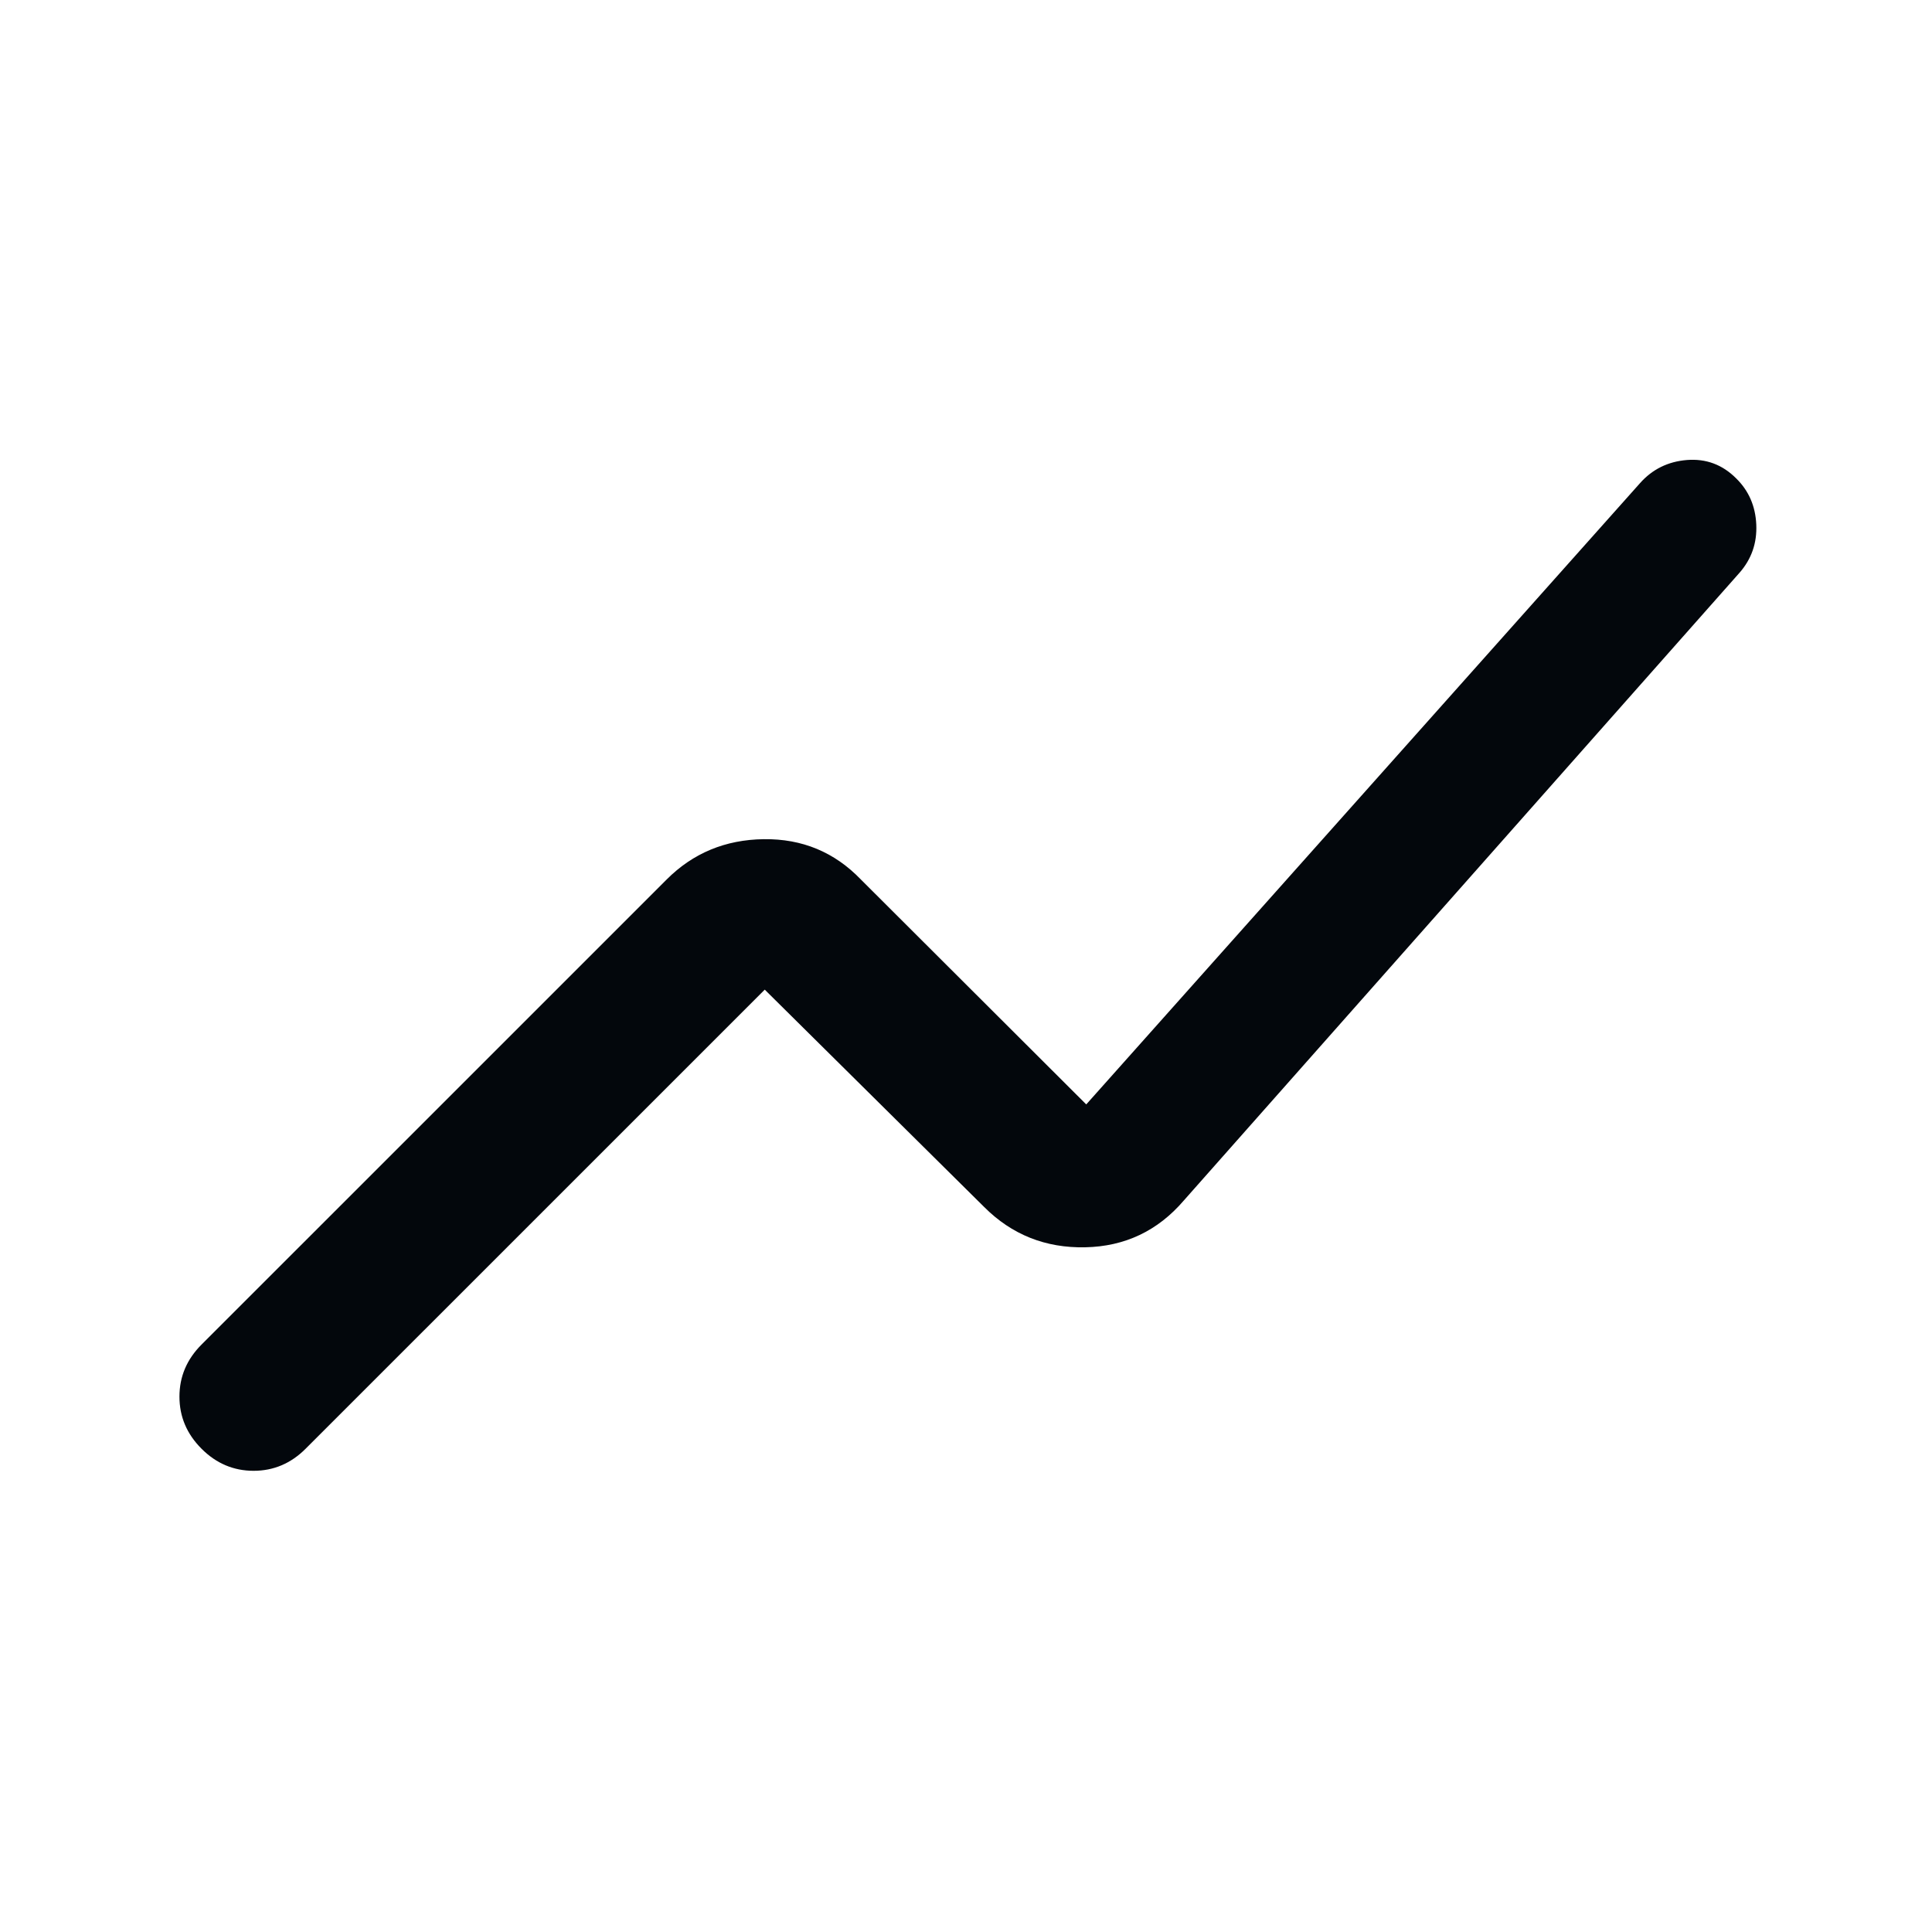 <svg width="42" height="42" viewBox="0 0 42 42" fill="none" xmlns="http://www.w3.org/2000/svg">
<path d="M4.381 31.494C4.061 31.174 3.901 30.797 3.901 30.362C3.901 29.927 4.061 29.55 4.381 29.23L14.493 19.119C15.065 18.546 15.769 18.254 16.603 18.243C17.438 18.232 18.141 18.524 18.714 19.119L23.614 24.009L35.651 10.505C35.92 10.201 36.261 10.033 36.674 10C37.087 9.968 37.443 10.1 37.74 10.397C38.015 10.665 38.162 11.001 38.18 11.403C38.198 11.805 38.076 12.155 37.815 12.452L25.735 26.098C25.169 26.758 24.455 27.097 23.592 27.115C22.729 27.133 21.996 26.841 21.395 26.239L16.625 21.514L6.644 31.494C6.325 31.814 5.947 31.974 5.513 31.974C5.078 31.974 4.7 31.814 4.381 31.494Z" fill="#03070C"/>
</svg>
